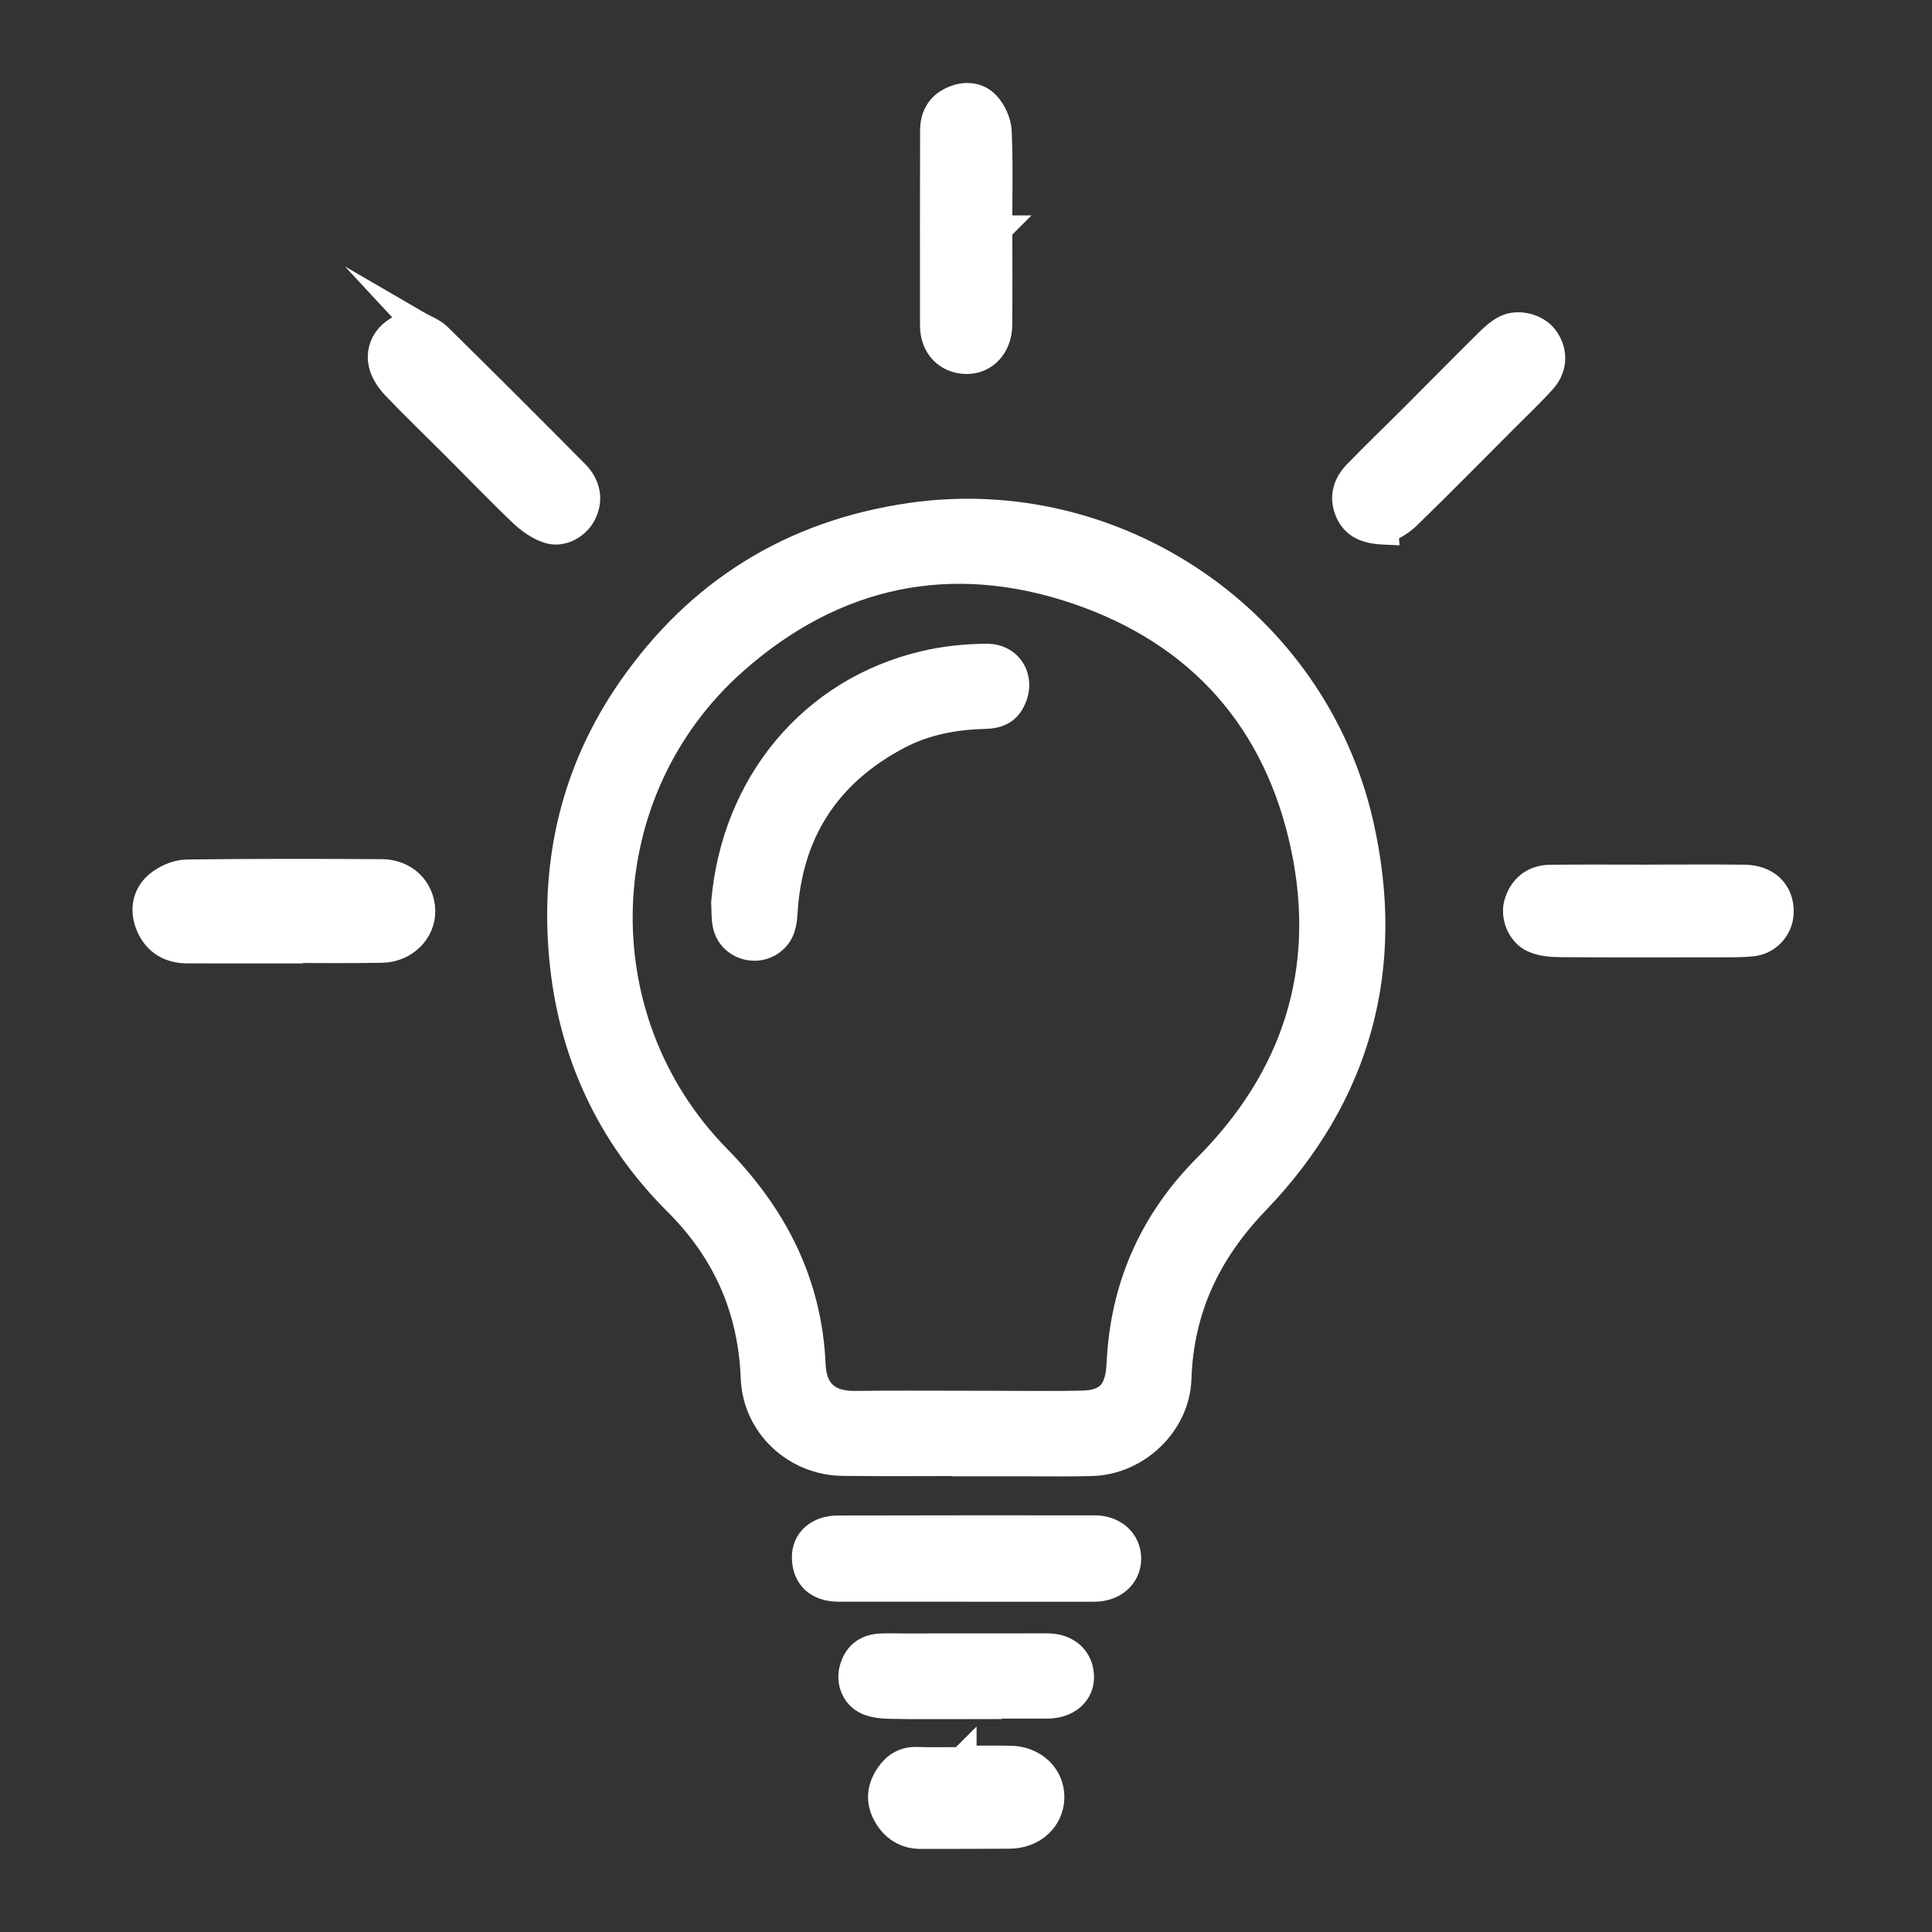 <?xml version="1.0" encoding="UTF-8"?><svg id="green" xmlns="http://www.w3.org/2000/svg" width="50" height="50" viewBox="0 0 50 50"><rect x="0" y="0" width="50" height="50" fill="#333333" stroke="none"/><defs><style>.cls-1,.cls-2{fill:#ffffff;stroke:#ffffff;stroke-miterlimit:10;}.cls-2{stroke-width:.7px;}</style></defs><path class="cls-2" d="m24.974,37.849c-1.055,0-2.111.01-3.166-.003-1.22-.015-2.241-.963-2.288-2.184-.069-1.789-.73-3.284-1.997-4.549-1.75-1.745-2.734-3.882-2.961-6.333-.232-2.503.316-4.843,1.759-6.928,1.76-2.542,4.188-4.045,7.244-4.488,5.315-.77,10.433,2.703,11.63,7.951.846,3.708-.043,7.017-2.689,9.768-1.26,1.31-1.962,2.791-2.022,4.603-.038,1.151-1.06,2.127-2.215,2.163-.549.017-1.098.007-1.647.008-.549.001-1.098 0-1.648 0,0-.003,0-.007,0-.01Zm.003-1.504v-.001c.28,0,.56 0.0.84-0.0.732-0,1.465.013,2.196-.005.64-.016.915-.297.967-.928.008-.097.011-.194.018-.29.126-1.918.877-3.553,2.231-4.912,2.303-2.311,3.195-5.095,2.532-8.271-.686-3.284-2.694-5.56-5.871-6.644-3.269-1.115-6.294-.476-8.879,1.807-3.806,3.361-3.997,9.253-.449,12.87,1.473,1.502,2.364,3.24,2.455,5.35.032.748.464,1.036,1.117,1.026.947-.014,1.895-.004,2.843-.004Z"/><path class="cls-2" d="m24.994,41.102c-1.097,0-2.195.001-3.292-0-.535-.001-.85-.292-.858-.789-.008-.433.327-.741.837-.742,2.216-.005,4.433-.006,6.649-.004.502 0.0.855.329.854.775-.002.44-.365.761-.864.761-1.108.001-2.216 0-3.324-0Z"/><path class="cls-2" d="m35.836,13.746c-.506-.022-.789-.165-.937-.513-.159-.374-.049-.705.215-.978.487-.503.993-.987,1.488-1.482.632-.632,1.258-1.27,1.894-1.899.143-.142.3-.288.478-.374.328-.159.793-.027.997.242.258.339.256.764-.044,1.097-.302.336-.632.647-.951.967-.852.854-1.698,1.714-2.563,2.554-.19.185-.447.301-.577.385Z"/><path class="cls-2" d="m10.785,8.382c.189.11.412.187.563.336,1.189,1.169,2.368,2.348,3.542,3.532.322.325.373.709.183,1.063-.159.296-.534.509-.873.402-.253-.08-.496-.253-.691-.439-.607-.579-1.188-1.185-1.782-1.778-.502-.502-1.016-.993-1.504-1.507-.149-.157-.288-.364-.334-.57-.121-.534.303-.992.897-1.038Z"/><path class="cls-1" d="m7.336,24.433c-.829,0-1.658.002-2.487-.001-.391-.001-.685-.164-.843-.534-.142-.334-.089-.662.174-.887.173-.148.435-.264.66-.267,1.679-.022,3.359-.019,5.038-.009.519.003.876.363.887.837.01.441-.373.834-.878.844-.85.018-1.701.005-2.551.005,0,.004,0,.008,0,.012Z"/><path class="cls-2" d="m25.849,5.926c0,.829.006,1.659-.002,2.488-.005.538-.363.919-.835.915-.495-.004-.851-.366-.852-.901-.005-1.68 0-3.361.002-5.041 0-.353.137-.631.462-.788.319-.154.664-.143.902.105.168.175.296.459.307.701.037.839.014,1.68.014,2.52.001,0,.002,0,.003,0Z"/><path class="cls-2" d="m42.661,22.726c.828,0,1.656-.007,2.484.002.579.007.94.363.926.888-.011.398-.314.739-.715.783-.213.023-.429.026-.644.026-1.452.002-2.903.007-4.355-.004-.23-.002-.481-.027-.684-.123-.327-.154-.489-.585-.403-.902.111-.407.415-.661.843-.666.849-.009,1.699-.003,2.548-.003v-.002Z"/><path class="cls-2" d="m25.035,44.139c-.656,0-1.313.008-1.969-.005-.21-.004-.439-.02-.626-.105-.315-.143-.45-.495-.372-.813.089-.362.333-.569.71-.59.182-.01.366-.003.549-.003,1.259-.001,2.518-.002,3.777-.002.519 0.0.864.322.859.794-.004.419-.362.713-.863.712-.689-.001-1.377-0-2.066-0l-0.0.011Z"/><path class="cls-2" d="m24.923,45.528c.409,0,.818-.006,1.227.001.606.011,1.053.439,1.046.992-.007.554-.468.971-1.07.973-.765.002-1.529.008-2.294.006-.401-.001-.7-.193-.892-.539-.198-.357-.153-.707.078-1.033.171-.241.398-.378.711-.367.398.014.797.003,1.195.003-0-.012-0-.024-0-.037Z"/><path class="cls-2" d="m18.755,23.357c.264-3.068,2.27-5.482,5.177-6.165.519-.122,1.064-.178,1.598-.182.643-.005.954.627.623,1.177-.151.252-.388.32-.66.327-.784.019-1.546.159-2.244.526-1.836.965-2.831,2.488-2.957,4.564-.017.279-.051.531-.277.726-.426.369-1.105.157-1.221-.396-.039-.187-.027-.384-.039-.576Z"/></svg>